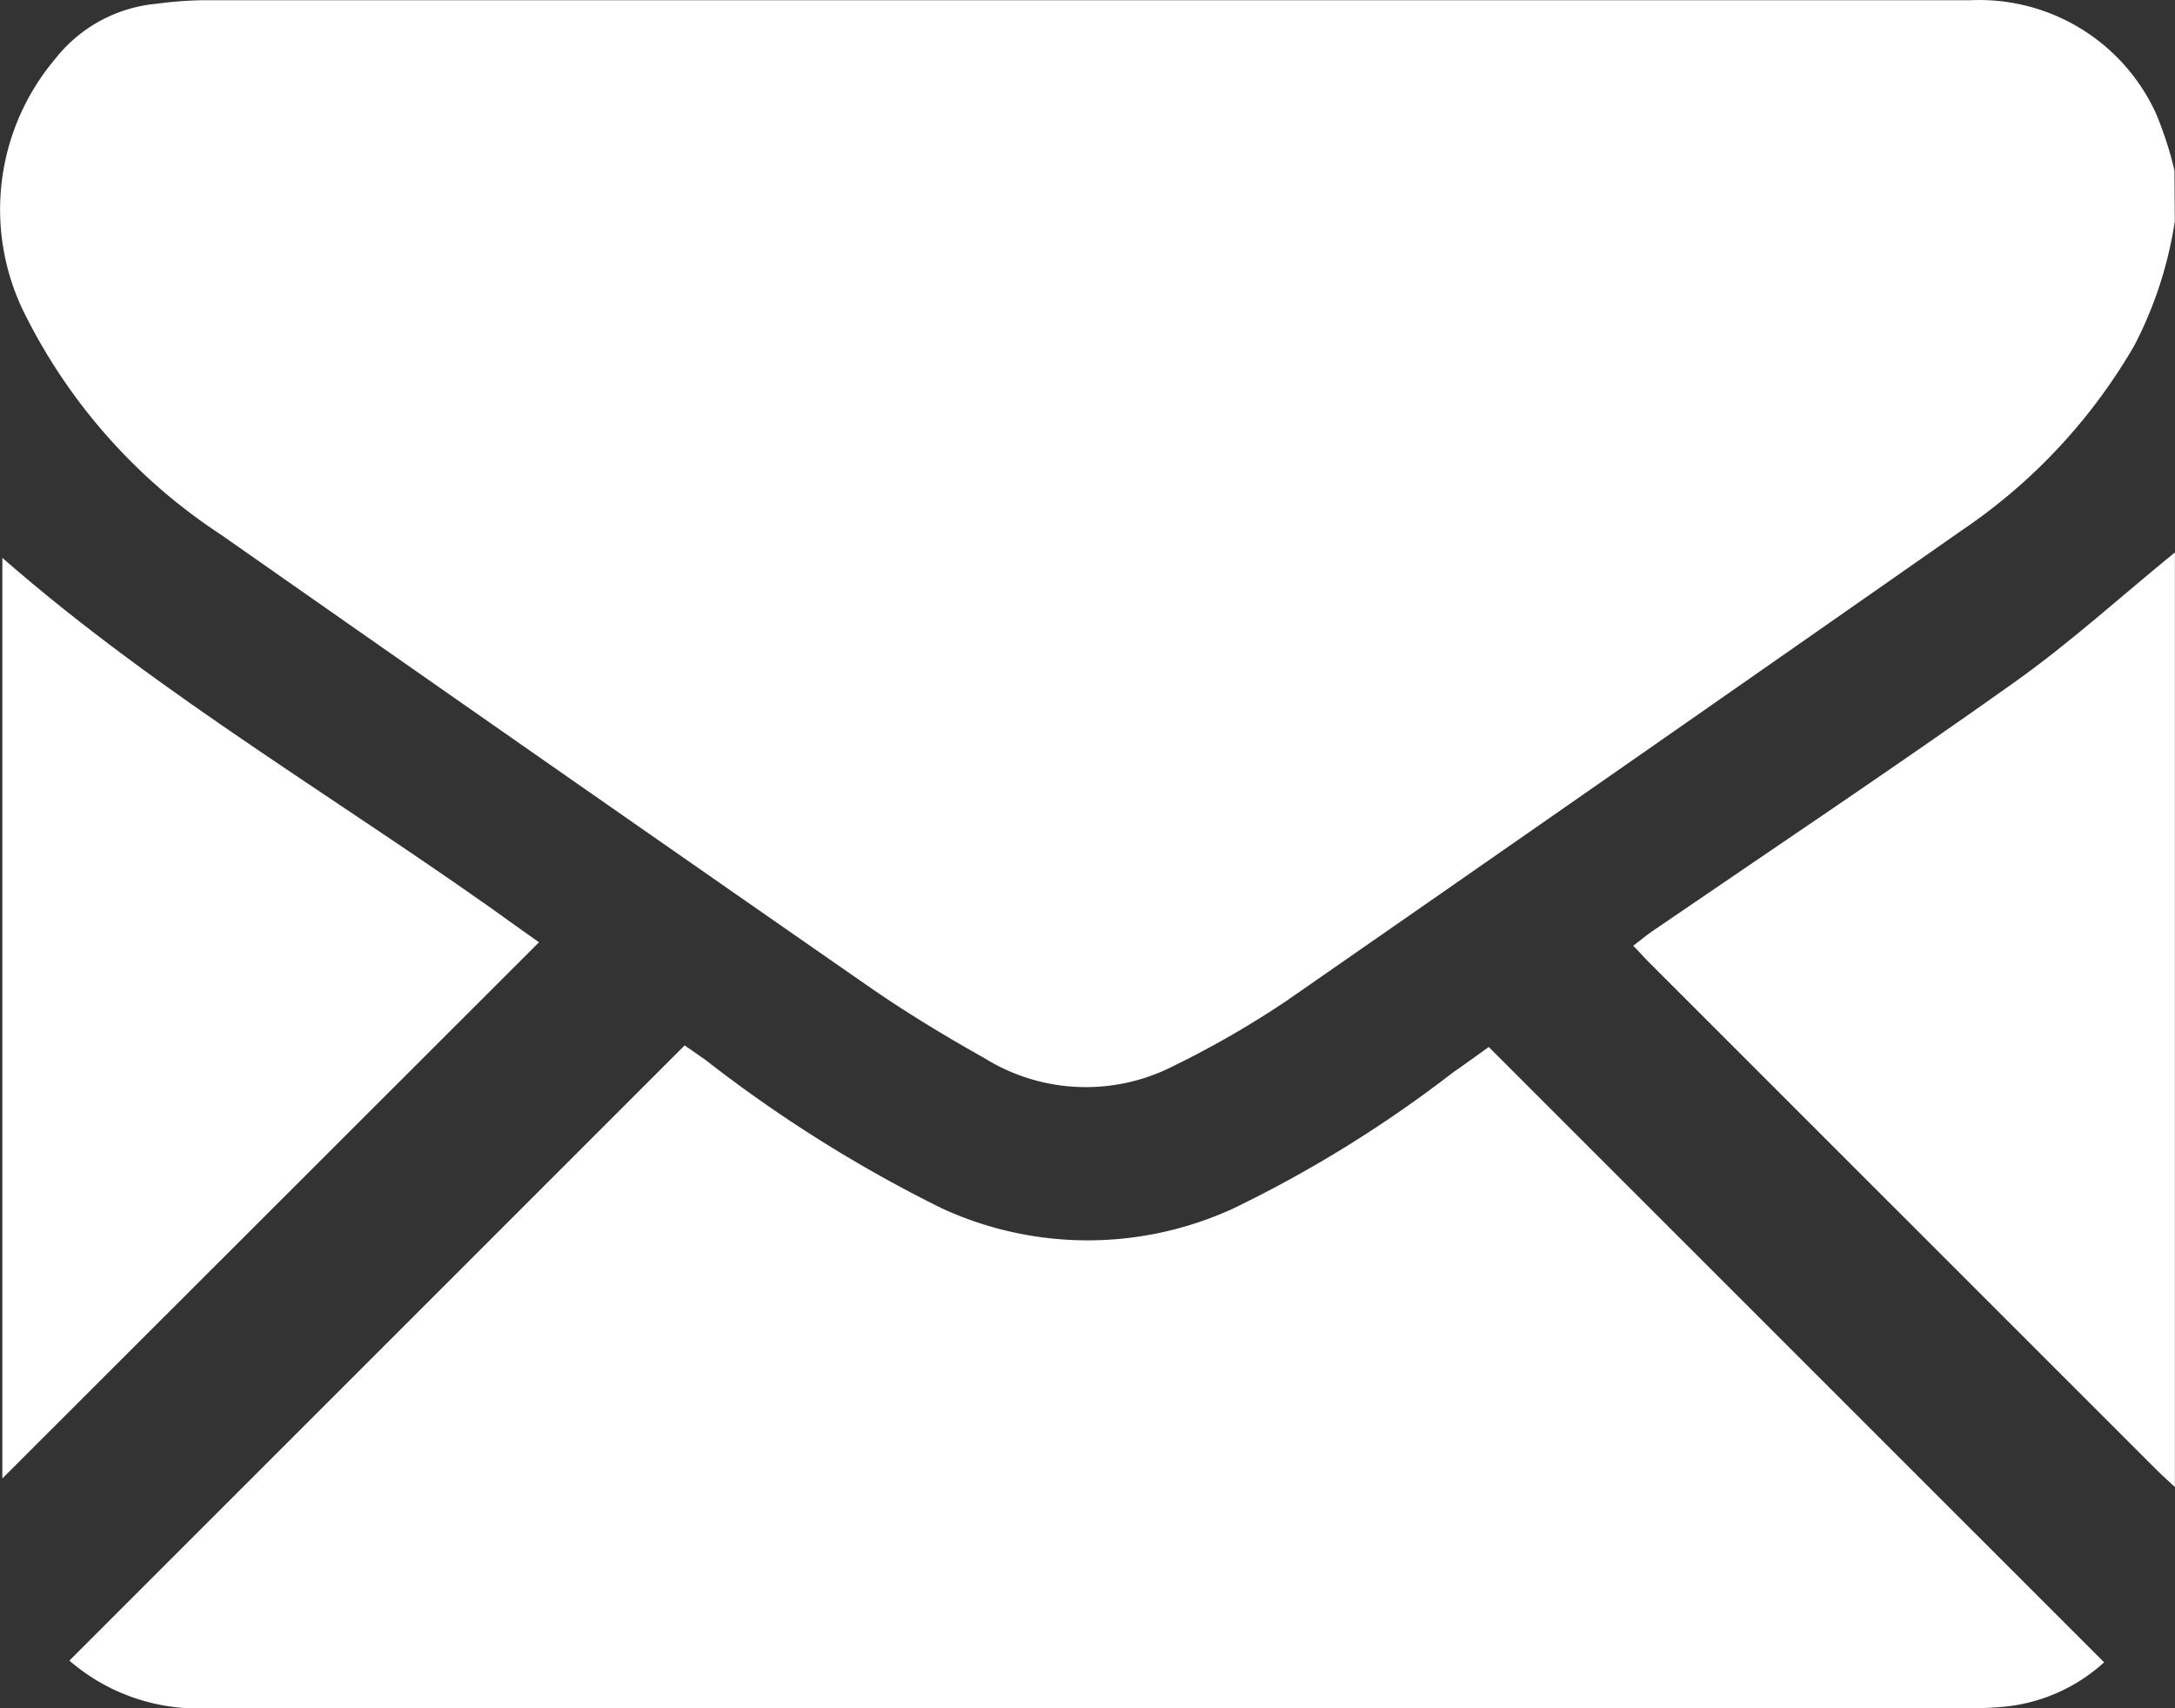 <svg xmlns="http://www.w3.org/2000/svg" width="20.373" height="16" viewBox="0 0 20.373 16">
  <rect x="0" y="0" width="20.373" height="16" fill="#333333" stroke="none"/>
  <g id="Group_54" data-name="Group 54" transform="translate(0 0)">
    <path id="Path_44" data-name="Path 44" d="M2741.909,6404.1a3.738,3.738,0,0,1-.379,1.162,5.276,5.276,0,0,1-1.613,1.729q-3.158,2.208-6.326,4.407a8.912,8.912,0,0,1-1.065.614,1.8,1.8,0,0,1-1.769-.077c-.369-.207-.732-.427-1.08-.668q-3.036-2.109-6.063-4.229a5.3,5.3,0,0,1-1.851-2.086,2.185,2.185,0,0,1,.291-2.373,1.363,1.363,0,0,1,.952-.518,3.616,3.616,0,0,1,.435-.033H2740a1.819,1.819,0,0,1,1.729,1.052,3.361,3.361,0,0,1,.177.543Z" transform="translate(-2721.538 -6402.026)" fill="#fff"/>
    <path id="Path_45" data-name="Path 45" d="M3056.952,6522.525c-.058-.054-.118-.107-.174-.163l-4.752-4.751c-.047-.047-.092-.1-.148-.155.063-.047.117-.093.174-.133,1.132-.774,2.273-1.536,3.39-2.33.527-.374,1.008-.812,1.51-1.221Z" transform="translate(-3036.58 -6508.598)" fill="#fff"/>
    <path id="Path_46" data-name="Path 46" d="M2735.591,6619.187l5.763-5.762.195.136a12.877,12.877,0,0,0,2.216,1.391,3.264,3.264,0,0,0,2.729,0,11.655,11.655,0,0,0,2.055-1.272c.12-.083.237-.168.337-.24l5.764,5.763a1.62,1.62,0,0,1-.949.417,3.11,3.11,0,0,1-.337.012q-8.232,0-16.463,0A1.837,1.837,0,0,1,2735.591,6619.187Z" transform="translate(-2734.941 -6603.634)" fill="#fff"/>
    <path id="Path_47" data-name="Path 47" d="M2722.013,6514.85c1.51,1.32,3.252,2.316,4.868,3.488.058.042.118.082.159.112l-5.027,5.022Z" transform="translate(-2721.991 -6509.625)" fill="#fff"/>
  </g>
</svg>
